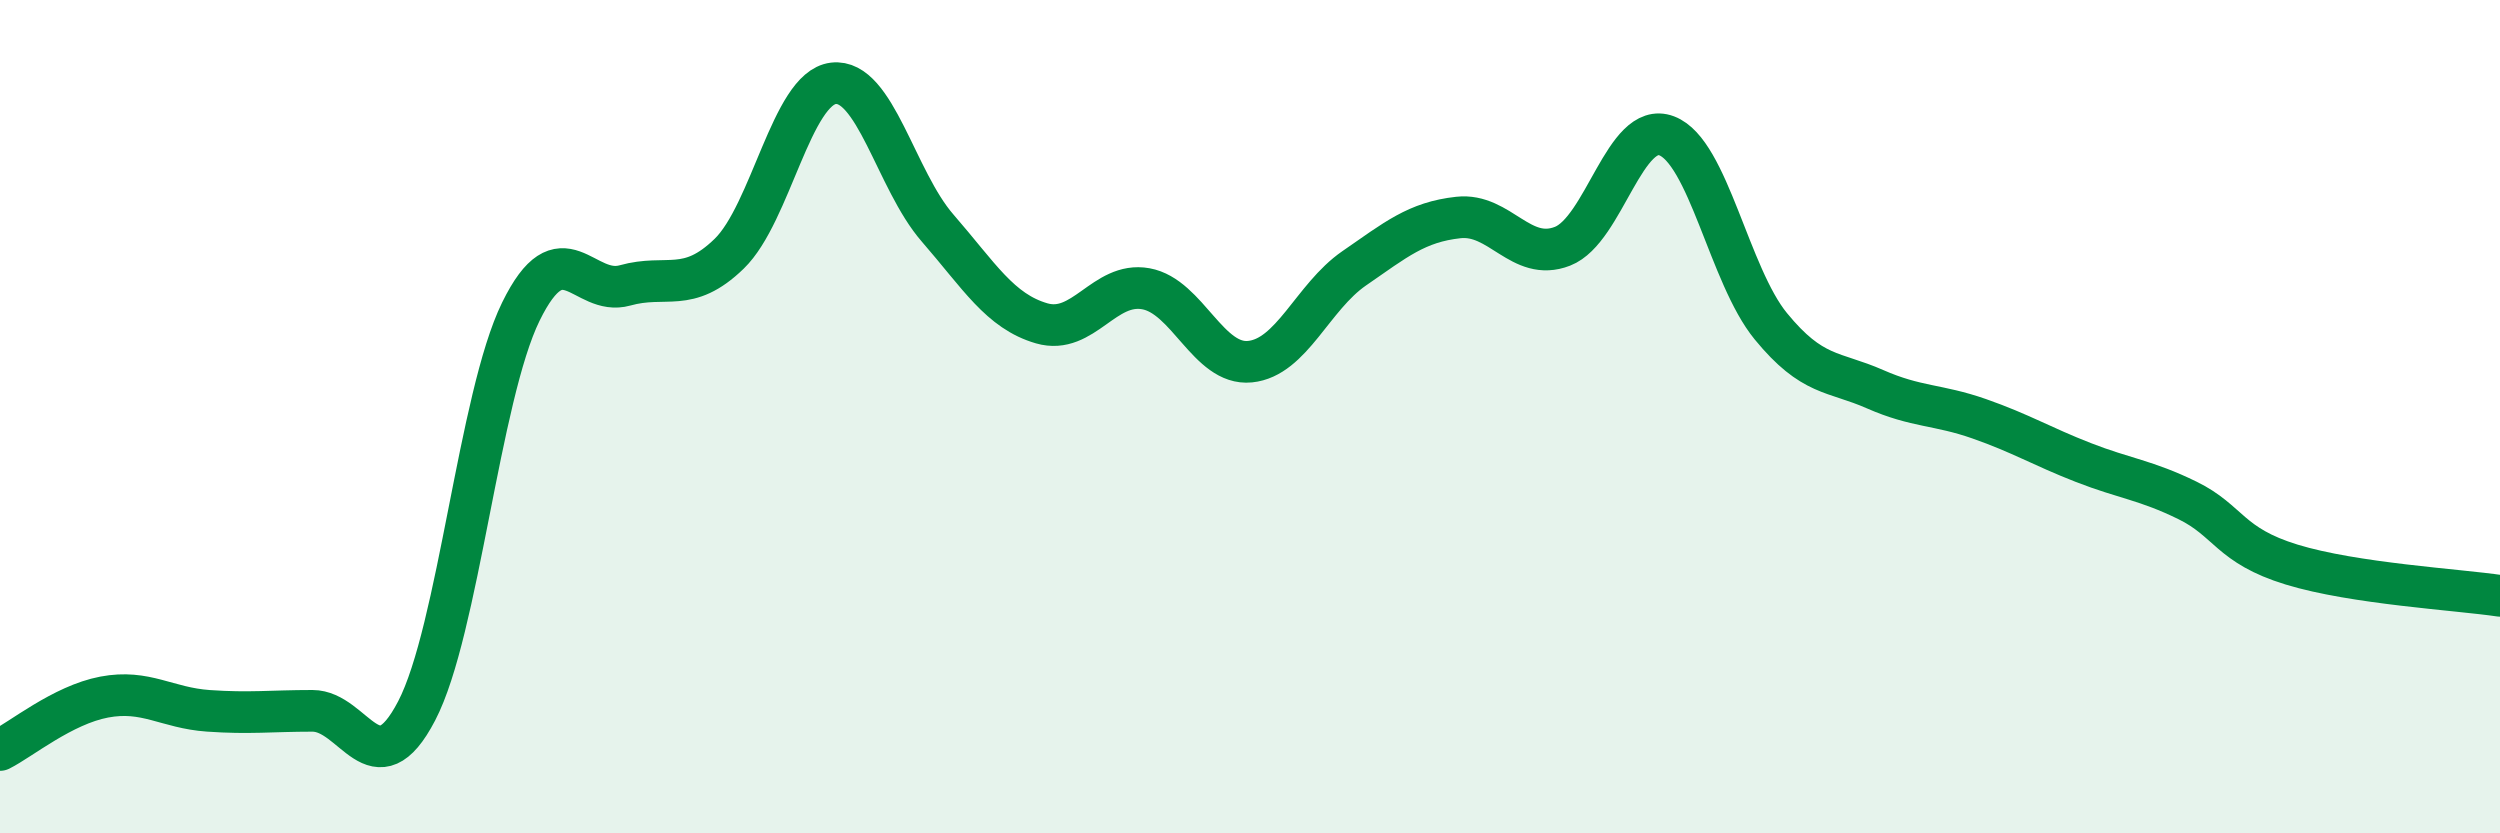 
    <svg width="60" height="20" viewBox="0 0 60 20" xmlns="http://www.w3.org/2000/svg">
      <path
        d="M 0,18 C 0.5,17.75 1.5,16.92 2.5,16.73 C 3.5,16.54 4,16.99 5,17.06 C 6,17.13 6.5,17.06 7.5,17.06 C 8.5,17.06 9,18.98 10,17.06 C 11,15.14 11.5,9.52 12.5,7.48 C 13.5,5.44 14,7.13 15,6.85 C 16,6.57 16.5,7.06 17.5,6.09 C 18.5,5.12 19,2.12 20,2 C 21,1.88 21.5,4.32 22.5,5.47 C 23.5,6.62 24,7.47 25,7.76 C 26,8.05 26.5,6.75 27.5,6.93 C 28.5,7.11 29,8.78 30,8.68 C 31,8.58 31.5,7.13 32.5,6.44 C 33.5,5.75 34,5.33 35,5.22 C 36,5.11 36.5,6.3 37.5,5.91 C 38.5,5.52 39,2.88 40,3.26 C 41,3.64 41.5,6.61 42.5,7.83 C 43.5,9.05 44,8.9 45,9.34 C 46,9.78 46.5,9.7 47.5,10.05 C 48.5,10.4 49,10.71 50,11.1 C 51,11.49 51.5,11.52 52.5,12.01 C 53.5,12.5 53.5,13.09 55,13.55 C 56.5,14.01 59,14.15 60,14.3L60 20L0 20Z"
        fill="#008740"
        opacity="0.1"
        stroke-linecap="round"
        stroke-linejoin="round"
      />
      <path
        d="M 0,18 C 0.5,17.75 1.5,16.92 2.5,16.73 C 3.5,16.54 4,16.99 5,17.06 C 6,17.13 6.5,17.06 7.5,17.06 C 8.5,17.06 9,18.98 10,17.06 C 11,15.14 11.5,9.52 12.5,7.48 C 13.5,5.44 14,7.13 15,6.85 C 16,6.57 16.5,7.06 17.5,6.09 C 18.5,5.12 19,2.12 20,2 C 21,1.88 21.5,4.32 22.5,5.47 C 23.5,6.62 24,7.47 25,7.76 C 26,8.05 26.5,6.75 27.5,6.93 C 28.5,7.11 29,8.78 30,8.68 C 31,8.58 31.5,7.13 32.5,6.44 C 33.5,5.75 34,5.33 35,5.22 C 36,5.11 36.5,6.3 37.5,5.91 C 38.5,5.52 39,2.88 40,3.26 C 41,3.64 41.5,6.61 42.5,7.83 C 43.5,9.05 44,8.9 45,9.34 C 46,9.78 46.5,9.7 47.5,10.05 C 48.5,10.4 49,10.71 50,11.1 C 51,11.49 51.5,11.52 52.5,12.01 C 53.5,12.5 53.5,13.09 55,13.55 C 56.5,14.01 59,14.15 60,14.3"
        stroke="#008740"
        stroke-width="1"
        fill="none"
        stroke-linecap="round"
        stroke-linejoin="round"
      />
    </svg>
  